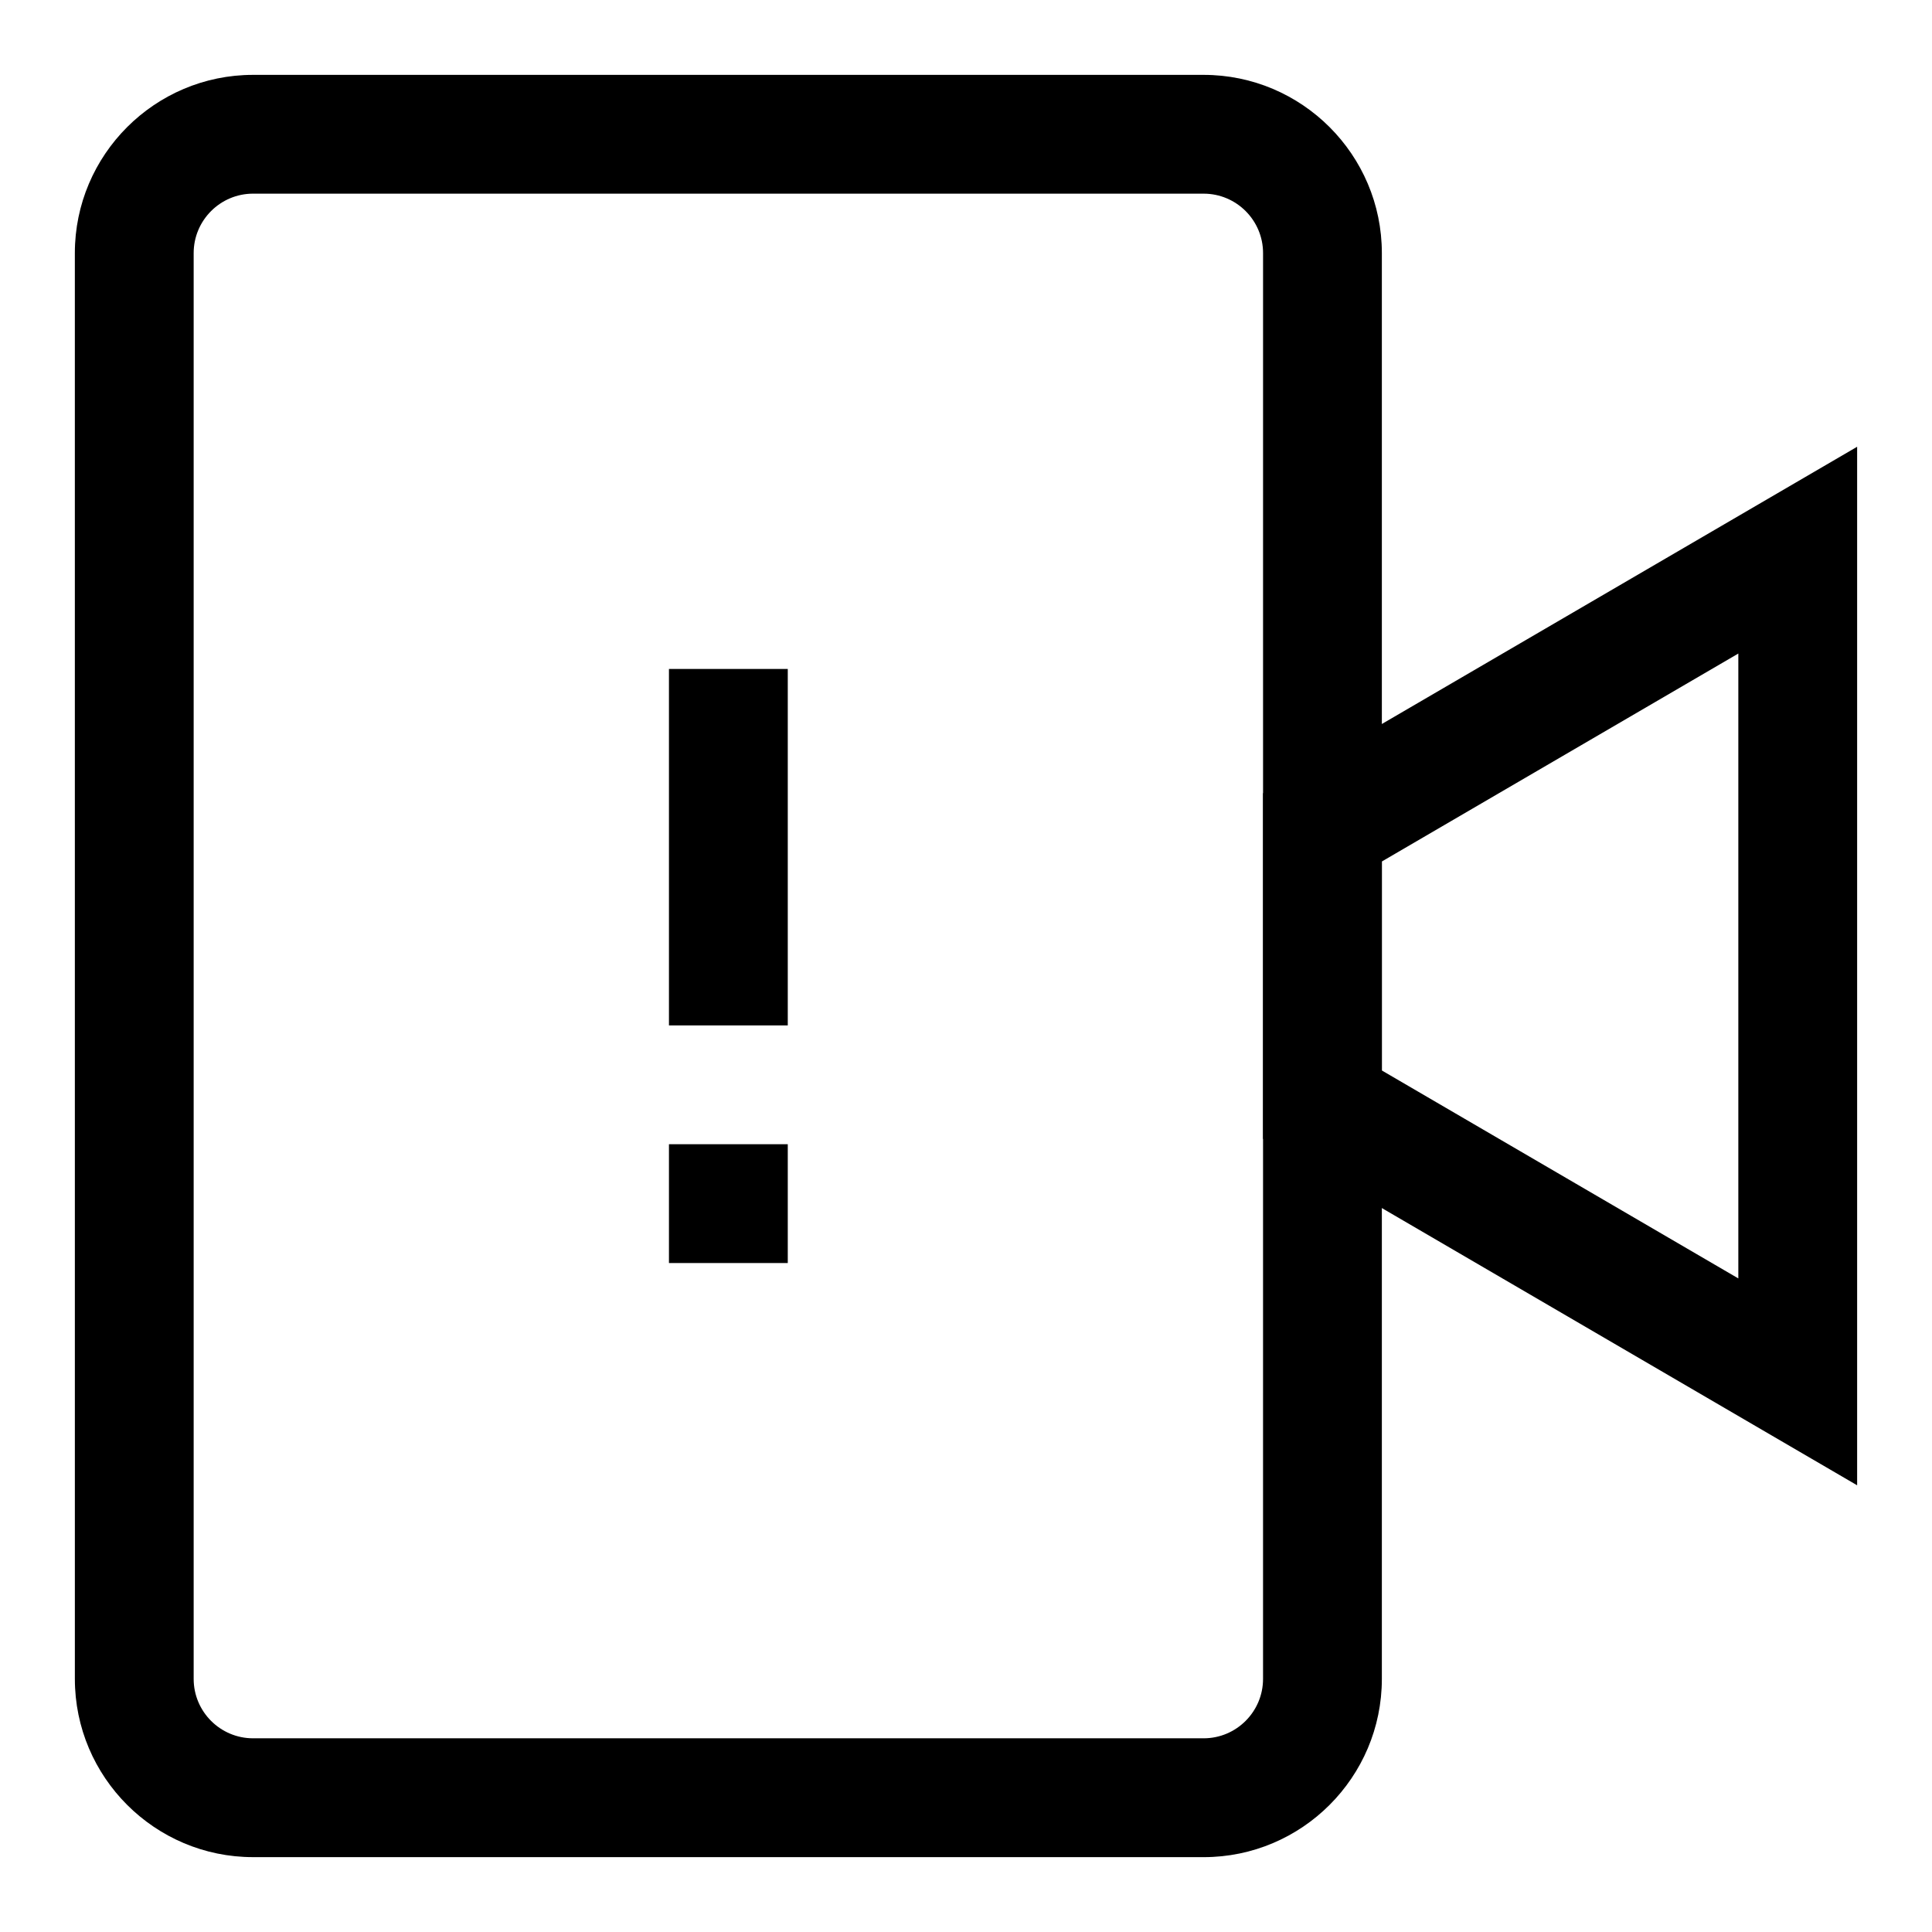 <?xml version="1.0" encoding="UTF-8"?>
<!-- Uploaded to: ICON Repo, www.iconrepo.com, Generator: ICON Repo Mixer Tools -->
<svg fill="#000000" width="800px" height="800px" version="1.1" viewBox="144 144 512 512" xmlns="http://www.w3.org/2000/svg">
 <g>
  <path d="m462.98 636.16h-251.91c-26.039 0-47.23-21.191-47.23-47.23l-0.004-377.86c0-26.039 21.191-47.23 47.23-47.23h251.91c26.039 0 47.23 21.191 47.23 47.23v377.86c0.004 26.043-21.188 47.234-47.227 47.234zm-251.91-440.84c-8.691 0-15.746 7.07-15.746 15.746v377.86c0 8.676 7.055 15.742 15.742 15.742h251.91c8.691 0 15.742-7.07 15.742-15.742l0.004-377.86c0-8.676-7.055-15.742-15.742-15.742z"/>
  <path d="m636.16 537.62-157.44-91.836v-91.551l157.44-91.836zm-125.95-109.93 94.465 55.105v-165.6l-94.465 55.105z"/>
  <path d="m321.28 321.28h31.488v94.465h-31.488z"/>
  <path d="m321.28 447.23h31.488v31.488h-31.488z"/>
 </g>
</svg>